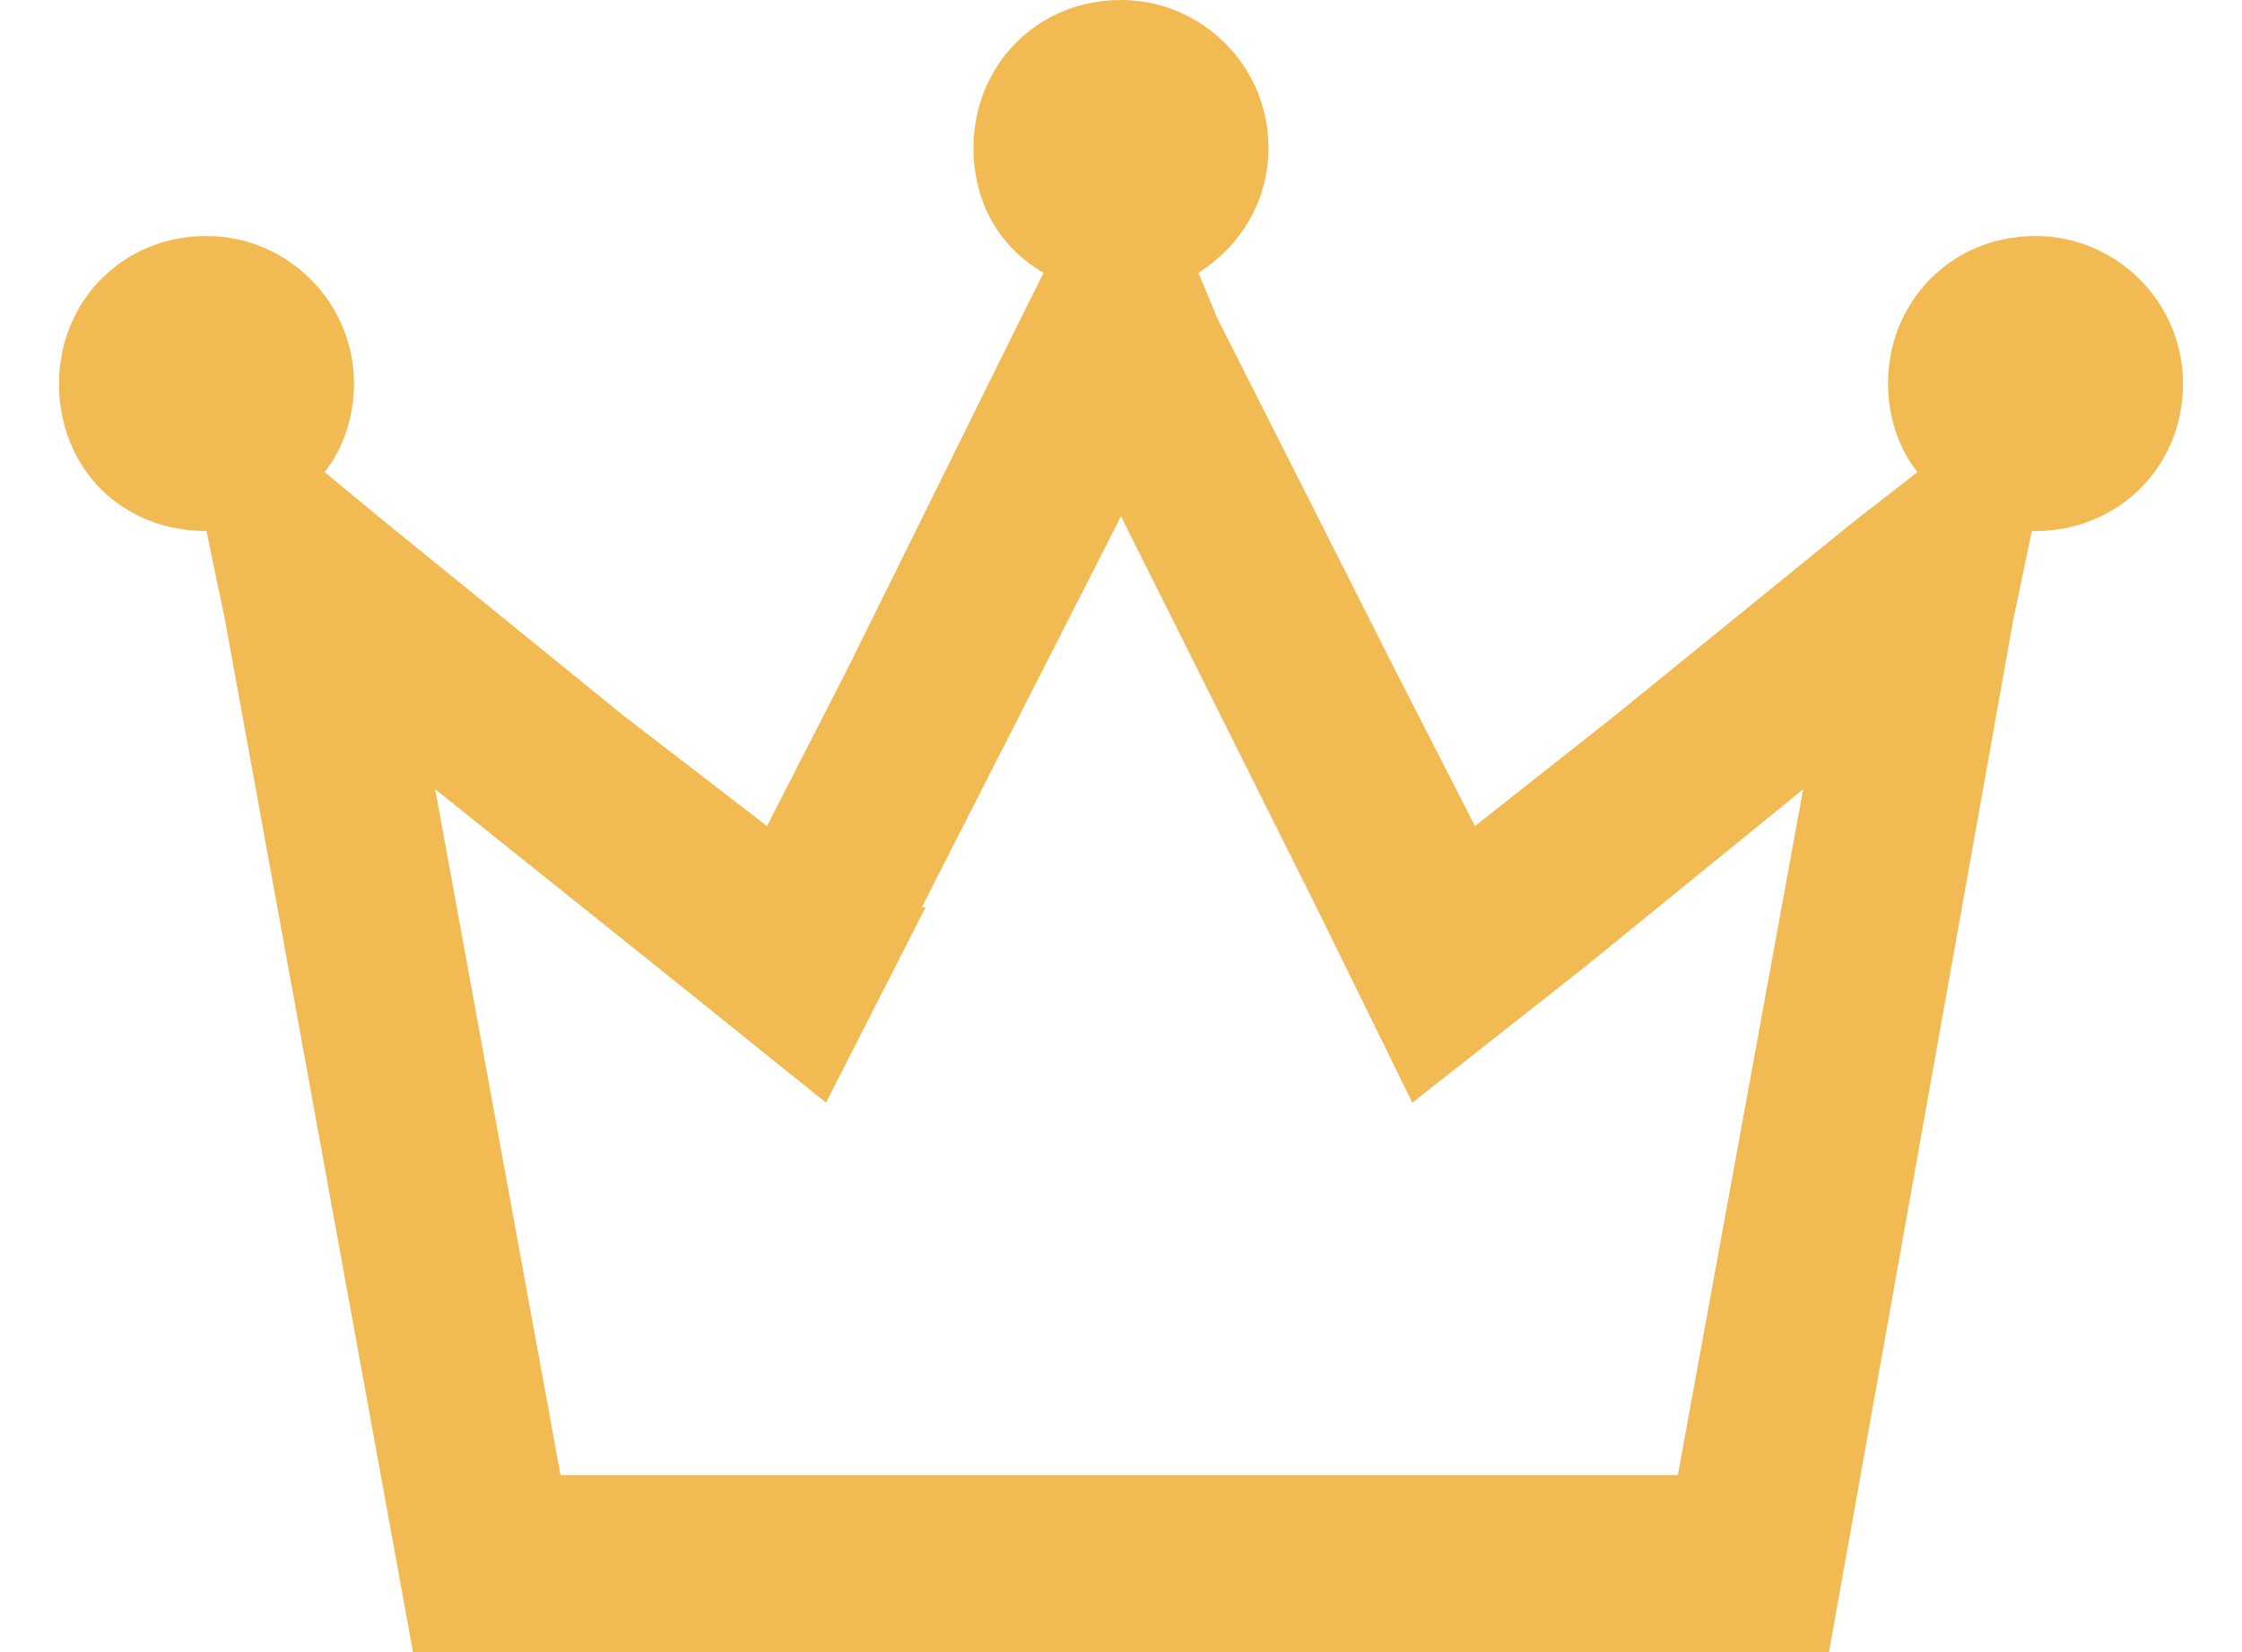 <svg width="19" height="14" viewBox="0 0 19 14" fill="none" xmlns="http://www.w3.org/2000/svg">
<path d="M10.156 2.312L10.312 2.688L11.812 5.656L12.5 7L13.688 6.062L15.688 4.438L16.25 4C16.094 3.812 16 3.531 16 3.25C16 2.562 16.531 2 17.25 2C17.938 2 18.5 2.562 18.5 3.25C18.5 3.969 17.938 4.5 17.25 4.5C17.219 4.5 17.219 4.5 17.219 4.5L17.062 5.25L15.5 14H3.5L1.906 5.25L1.75 4.5C1.031 4.5 0.5 3.969 0.5 3.25C0.5 2.562 1.031 2 1.75 2C2.438 2 3 2.562 3 3.25C3 3.531 2.906 3.812 2.75 4L3.281 4.438L5.281 6.062L6.5 7L7.188 5.656L8.656 2.688L8.844 2.312C8.469 2.094 8.25 1.719 8.25 1.25C8.25 0.562 8.781 0 9.5 0C10.188 0 10.75 0.562 10.75 1.25C10.75 1.719 10.5 2.094 10.156 2.312ZM7.812 7.688H7.844L7 9.344L5.562 8.188L3.688 6.688L4.75 12.5H14.219L15.281 6.688L13.438 8.188L11.969 9.344L11.156 7.688L9.5 4.375L7.812 7.688Z" fill="#F1BA53"/>
</svg>
